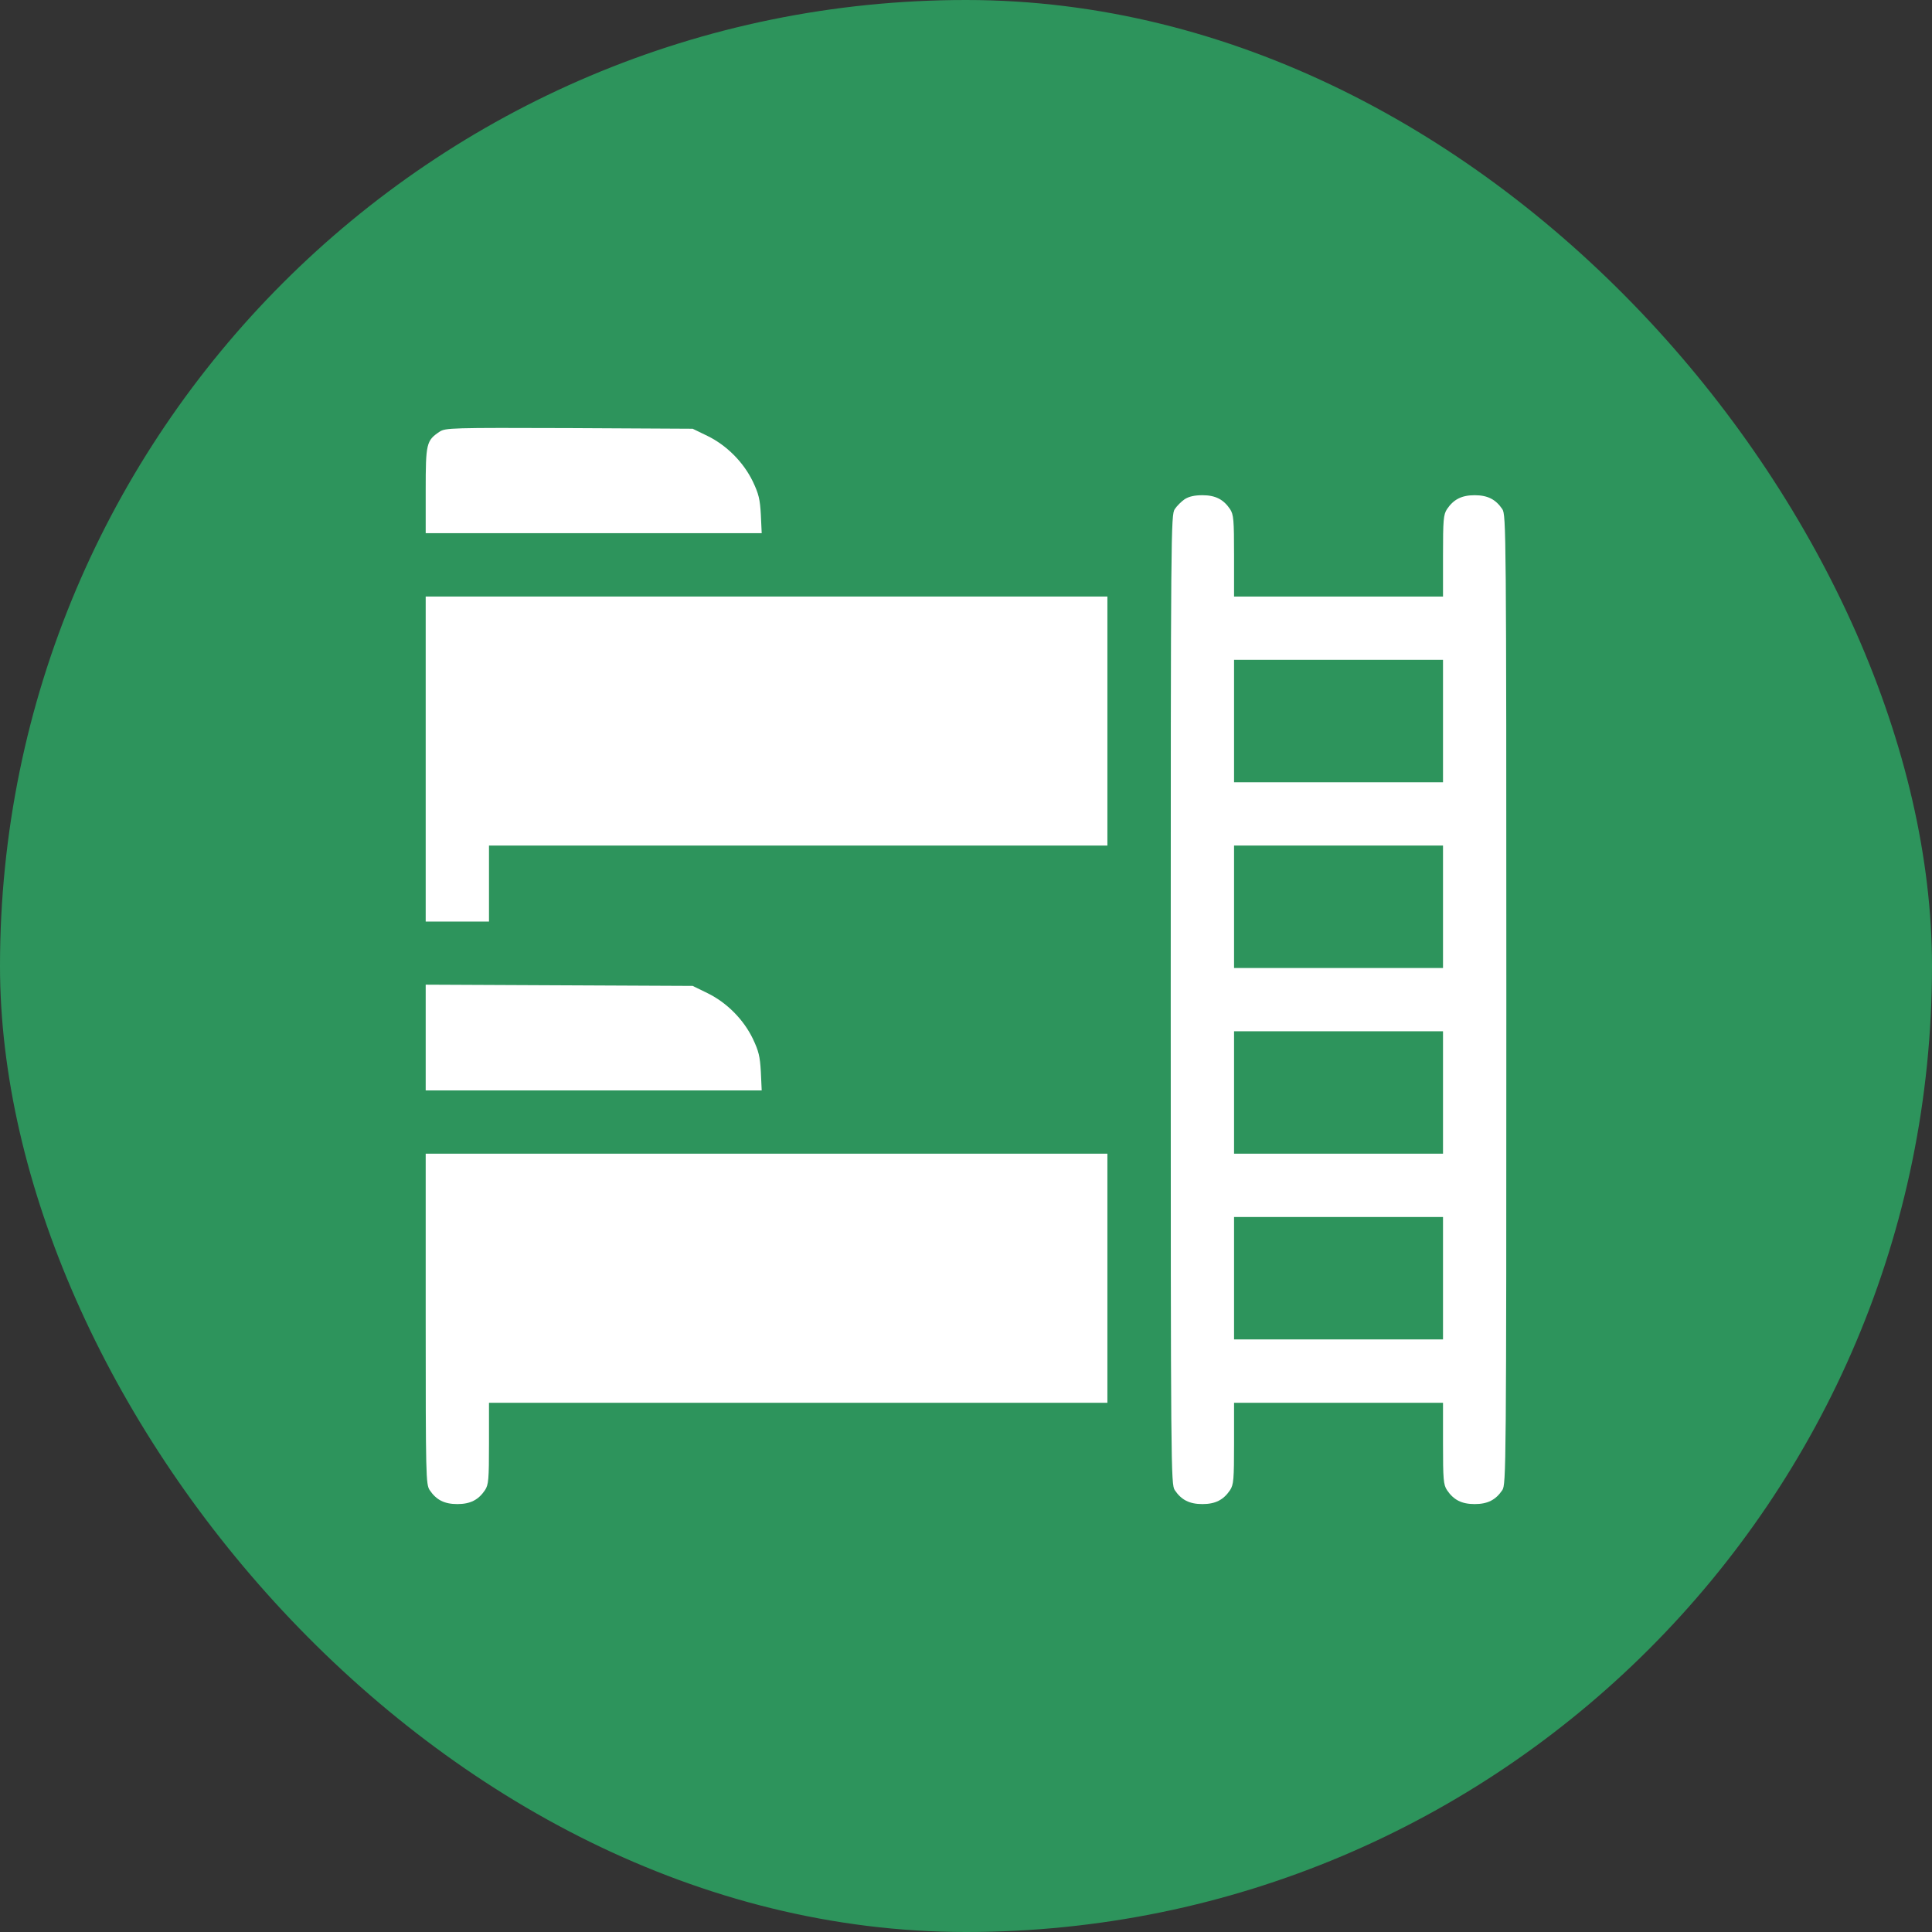 <svg width="59" height="59" viewBox="0 0 59 59" fill="none" xmlns="http://www.w3.org/2000/svg">
<rect x="0" y="0" width="59" height="59" fill="#333333" stroke="none"/>
<rect width="59" height="59" rx="29.5" fill="#2D945C"/>
<path d="M13.425 13.183C13.019 13.454 13 13.544 13 14.975V16.283H18.13H23.261L23.235 15.716C23.209 15.245 23.17 15.084 22.99 14.704C22.706 14.118 22.197 13.602 21.604 13.312L21.153 13.093L17.382 13.073C13.767 13.06 13.605 13.067 13.425 13.183Z" fill="white"/>
<path d="M36.178 15.245C36.081 15.31 35.939 15.452 35.875 15.548C35.759 15.729 35.752 16.148 35.752 30.527C35.752 44.907 35.759 45.326 35.875 45.506C36.075 45.803 36.32 45.932 36.719 45.932C37.119 45.932 37.364 45.803 37.564 45.506C37.673 45.339 37.686 45.184 37.686 44.075V42.838H40.877H44.067V44.075C44.067 45.184 44.08 45.339 44.189 45.506C44.389 45.803 44.634 45.932 45.034 45.932C45.433 45.932 45.678 45.803 45.878 45.506C45.994 45.326 46.001 44.907 46.001 30.527C46.001 16.148 45.994 15.729 45.878 15.548C45.678 15.252 45.433 15.123 45.034 15.123C44.634 15.123 44.389 15.252 44.189 15.548C44.08 15.716 44.067 15.871 44.067 16.973V18.217H40.877H37.686V16.973C37.686 15.871 37.673 15.716 37.564 15.548C37.364 15.252 37.119 15.123 36.719 15.123C36.481 15.123 36.307 15.162 36.178 15.245ZM44.067 22.02V23.889H40.877H37.686V22.02V20.15H40.877H44.067V22.02ZM44.067 27.691V29.561H40.877H37.686V27.691V25.822H40.877H44.067V27.691ZM44.067 33.363V35.232H40.877H37.686V33.363V31.494H40.877H44.067V33.363ZM44.067 39.035V40.904H40.877H37.686V39.035V37.166H40.877H44.067V39.035Z" fill="white"/>
<path d="M13 23.18V28.143H13.966H14.933V26.982V25.822H24.376H33.818V22.02V18.217H23.409H13V23.18Z" fill="white"/>
<path d="M13 31.688V33.299H18.13H23.261L23.235 32.732C23.209 32.261 23.17 32.1 22.99 31.72C22.706 31.133 22.197 30.618 21.604 30.328L21.153 30.108L17.079 30.089L13 30.07V31.688Z" fill="white"/>
<path d="M13 40.273C13 45.107 13.006 45.326 13.122 45.506C13.322 45.803 13.567 45.932 13.966 45.932C14.366 45.932 14.611 45.803 14.811 45.506C14.92 45.339 14.933 45.184 14.933 44.075V42.838H24.376H33.818V39.035V35.232H23.409H13V40.273Z" fill="white"/>
</svg>
